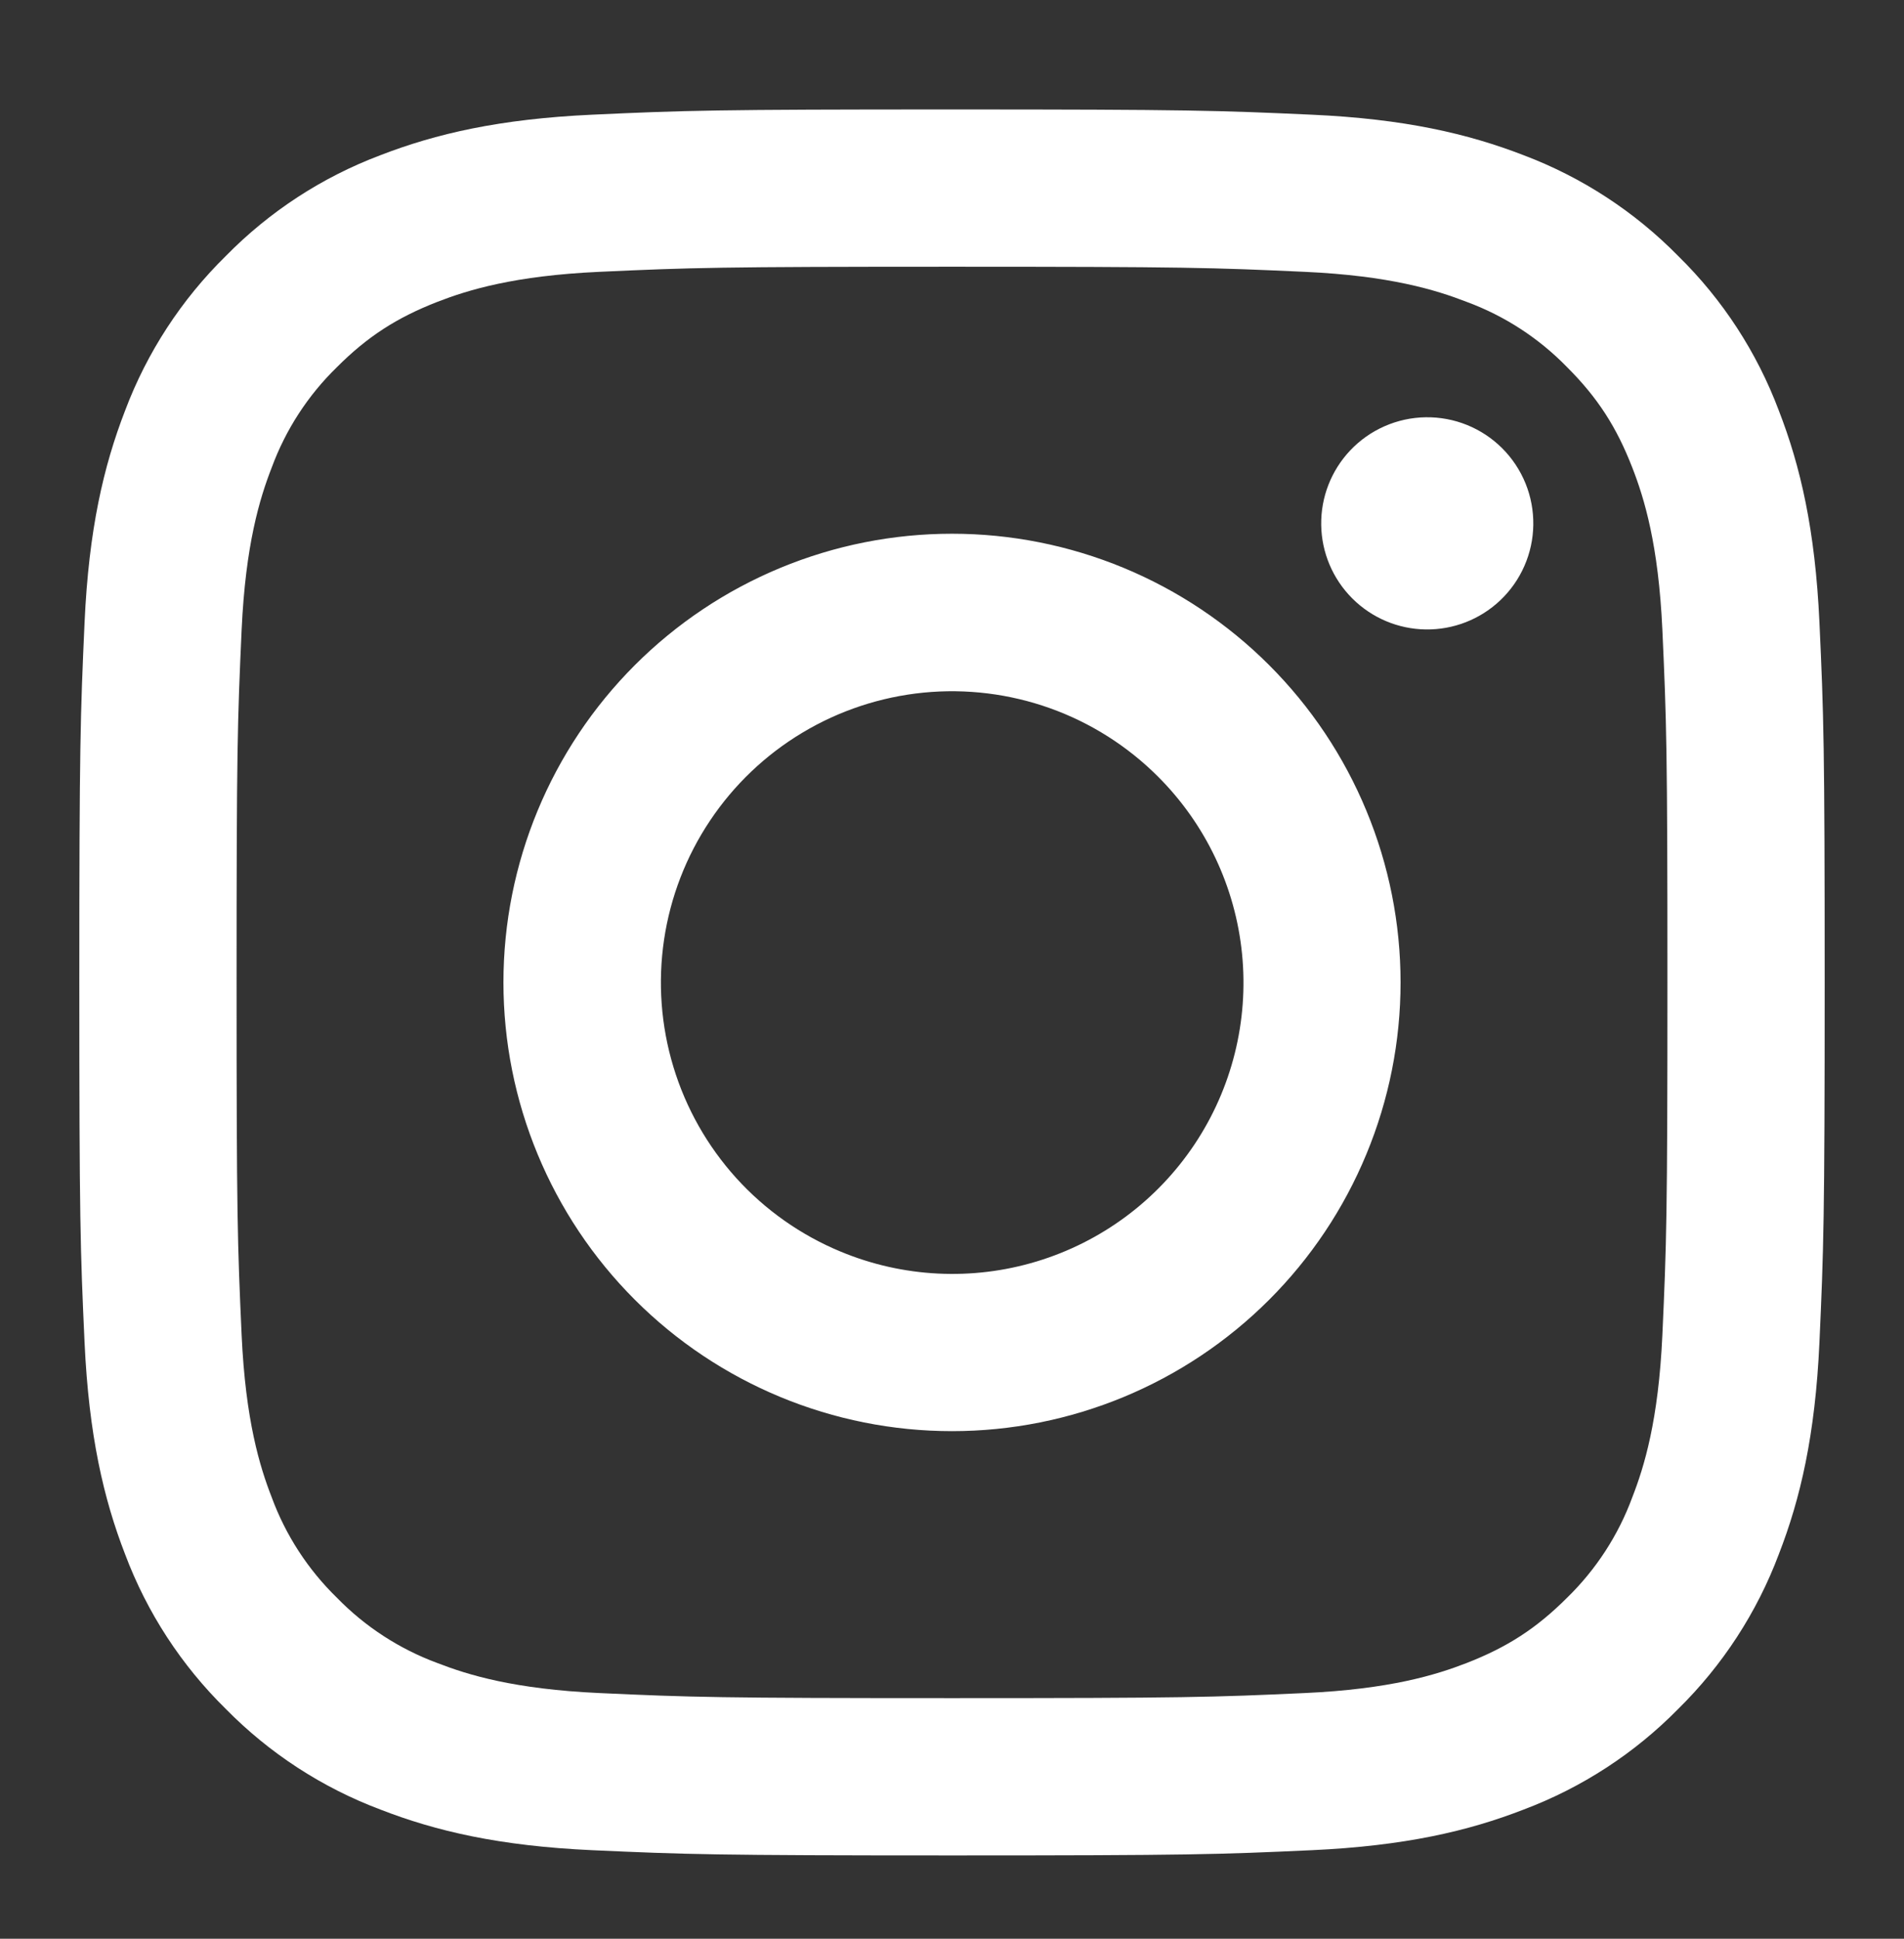 <?xml version="1.0" encoding="UTF-8"?> <svg xmlns="http://www.w3.org/2000/svg" width="56" height="57" viewBox="0 0 56 57" fill="none"><rect x="0" y="0" width="56" height="57" fill="#333333" stroke="none"/> <path fill-rule="evenodd" clip-rule="evenodd" d="M17.418 3.372C20.155 3.246 21.028 3.218 28 3.218C34.972 3.218 35.845 3.248 38.579 3.372C41.314 3.495 43.181 3.932 44.814 4.564C46.524 5.21 48.076 6.221 49.359 7.527C50.666 8.808 51.674 10.358 52.318 12.07C52.953 13.704 53.387 15.57 53.513 18.3C53.639 21.042 53.667 21.915 53.667 28.884C53.667 35.856 53.636 36.729 53.513 39.466C53.389 42.196 52.953 44.063 52.318 45.696C51.674 47.409 50.664 48.961 49.359 50.244C48.076 51.55 46.524 52.558 44.814 53.202C43.181 53.837 41.314 54.271 38.584 54.397C35.845 54.523 34.972 54.551 28 54.551C21.028 54.551 20.155 54.521 17.418 54.397C14.688 54.273 12.822 53.837 11.188 53.202C9.475 52.558 7.924 51.549 6.641 50.244C5.335 48.962 4.324 47.411 3.68 45.698C3.047 44.065 2.613 42.198 2.487 39.468C2.361 36.727 2.333 35.854 2.333 28.884C2.333 21.912 2.364 21.04 2.487 18.305C2.611 15.57 3.047 13.704 3.68 12.07C4.325 10.358 5.337 8.807 6.643 7.525C7.924 6.22 9.474 5.209 11.186 4.564C12.819 3.932 14.686 3.498 17.416 3.372H17.418ZM38.372 7.992C35.665 7.868 34.853 7.842 28 7.842C21.147 7.842 20.335 7.868 17.628 7.992C15.125 8.106 13.767 8.524 12.861 8.876C11.664 9.343 10.808 9.896 9.91 10.794C9.058 11.623 8.403 12.631 7.992 13.746C7.639 14.651 7.222 16.009 7.107 18.513C6.984 21.219 6.958 22.031 6.958 28.884C6.958 35.737 6.984 36.549 7.107 39.256C7.222 41.76 7.639 43.118 7.992 44.023C8.402 45.136 9.058 46.146 9.91 46.975C10.738 47.826 11.748 48.482 12.861 48.893C13.767 49.245 15.125 49.663 17.628 49.777C20.335 49.901 21.145 49.926 28 49.926C34.855 49.926 35.665 49.901 38.372 49.777C40.875 49.663 42.233 49.245 43.139 48.893C44.336 48.426 45.192 47.873 46.09 46.975C46.942 46.146 47.598 45.136 48.008 44.023C48.361 43.118 48.778 41.76 48.893 39.256C49.016 36.549 49.042 35.737 49.042 28.884C49.042 22.031 49.016 21.219 48.893 18.513C48.778 16.009 48.361 14.651 48.008 13.746C47.542 12.549 46.989 11.692 46.09 10.794C45.262 9.943 44.253 9.287 43.139 8.876C42.233 8.524 40.875 8.106 38.372 7.992ZM24.722 36.797C26.552 37.559 28.591 37.662 30.489 37.088C32.388 36.514 34.028 35.299 35.13 33.65C36.232 32.001 36.727 30.02 36.531 28.047C36.335 26.074 35.46 24.229 34.055 22.829C33.16 21.935 32.077 21.249 30.885 20.823C29.693 20.397 28.421 20.24 27.161 20.364C25.901 20.489 24.685 20.891 23.599 21.542C22.513 22.193 21.585 23.076 20.882 24.129C20.178 25.181 19.717 26.377 19.531 27.629C19.345 28.881 19.439 30.159 19.807 31.371C20.174 32.582 20.805 33.697 21.655 34.636C22.505 35.574 23.552 36.312 24.722 36.797ZM18.671 19.556C19.896 18.331 21.351 17.359 22.951 16.696C24.552 16.033 26.267 15.692 28 15.692C29.733 15.692 31.448 16.033 33.049 16.696C34.649 17.359 36.104 18.331 37.329 19.556C38.554 20.781 39.526 22.235 40.188 23.836C40.852 25.436 41.193 27.152 41.193 28.884C41.193 30.617 40.852 32.333 40.188 33.933C39.526 35.534 38.554 36.988 37.329 38.213C34.855 40.687 31.499 42.077 28 42.077C24.501 42.077 21.145 40.687 18.671 38.213C16.197 35.739 14.807 32.383 14.807 28.884C14.807 25.386 16.197 22.03 18.671 19.556ZM44.119 17.656C44.422 17.37 44.665 17.026 44.833 16.644C45.002 16.262 45.091 15.85 45.097 15.433C45.103 15.015 45.026 14.601 44.869 14.214C44.712 13.828 44.479 13.476 44.184 13.181C43.889 12.886 43.538 12.653 43.151 12.496C42.764 12.339 42.35 12.262 41.932 12.268C41.515 12.274 41.103 12.364 40.721 12.532C40.339 12.7 39.995 12.943 39.709 13.246C39.152 13.837 38.847 14.621 38.859 15.433C38.87 16.244 39.198 17.019 39.772 17.593C40.346 18.167 41.121 18.495 41.932 18.506C42.744 18.518 43.528 18.213 44.119 17.656Z" fill="white"></path> </svg> 